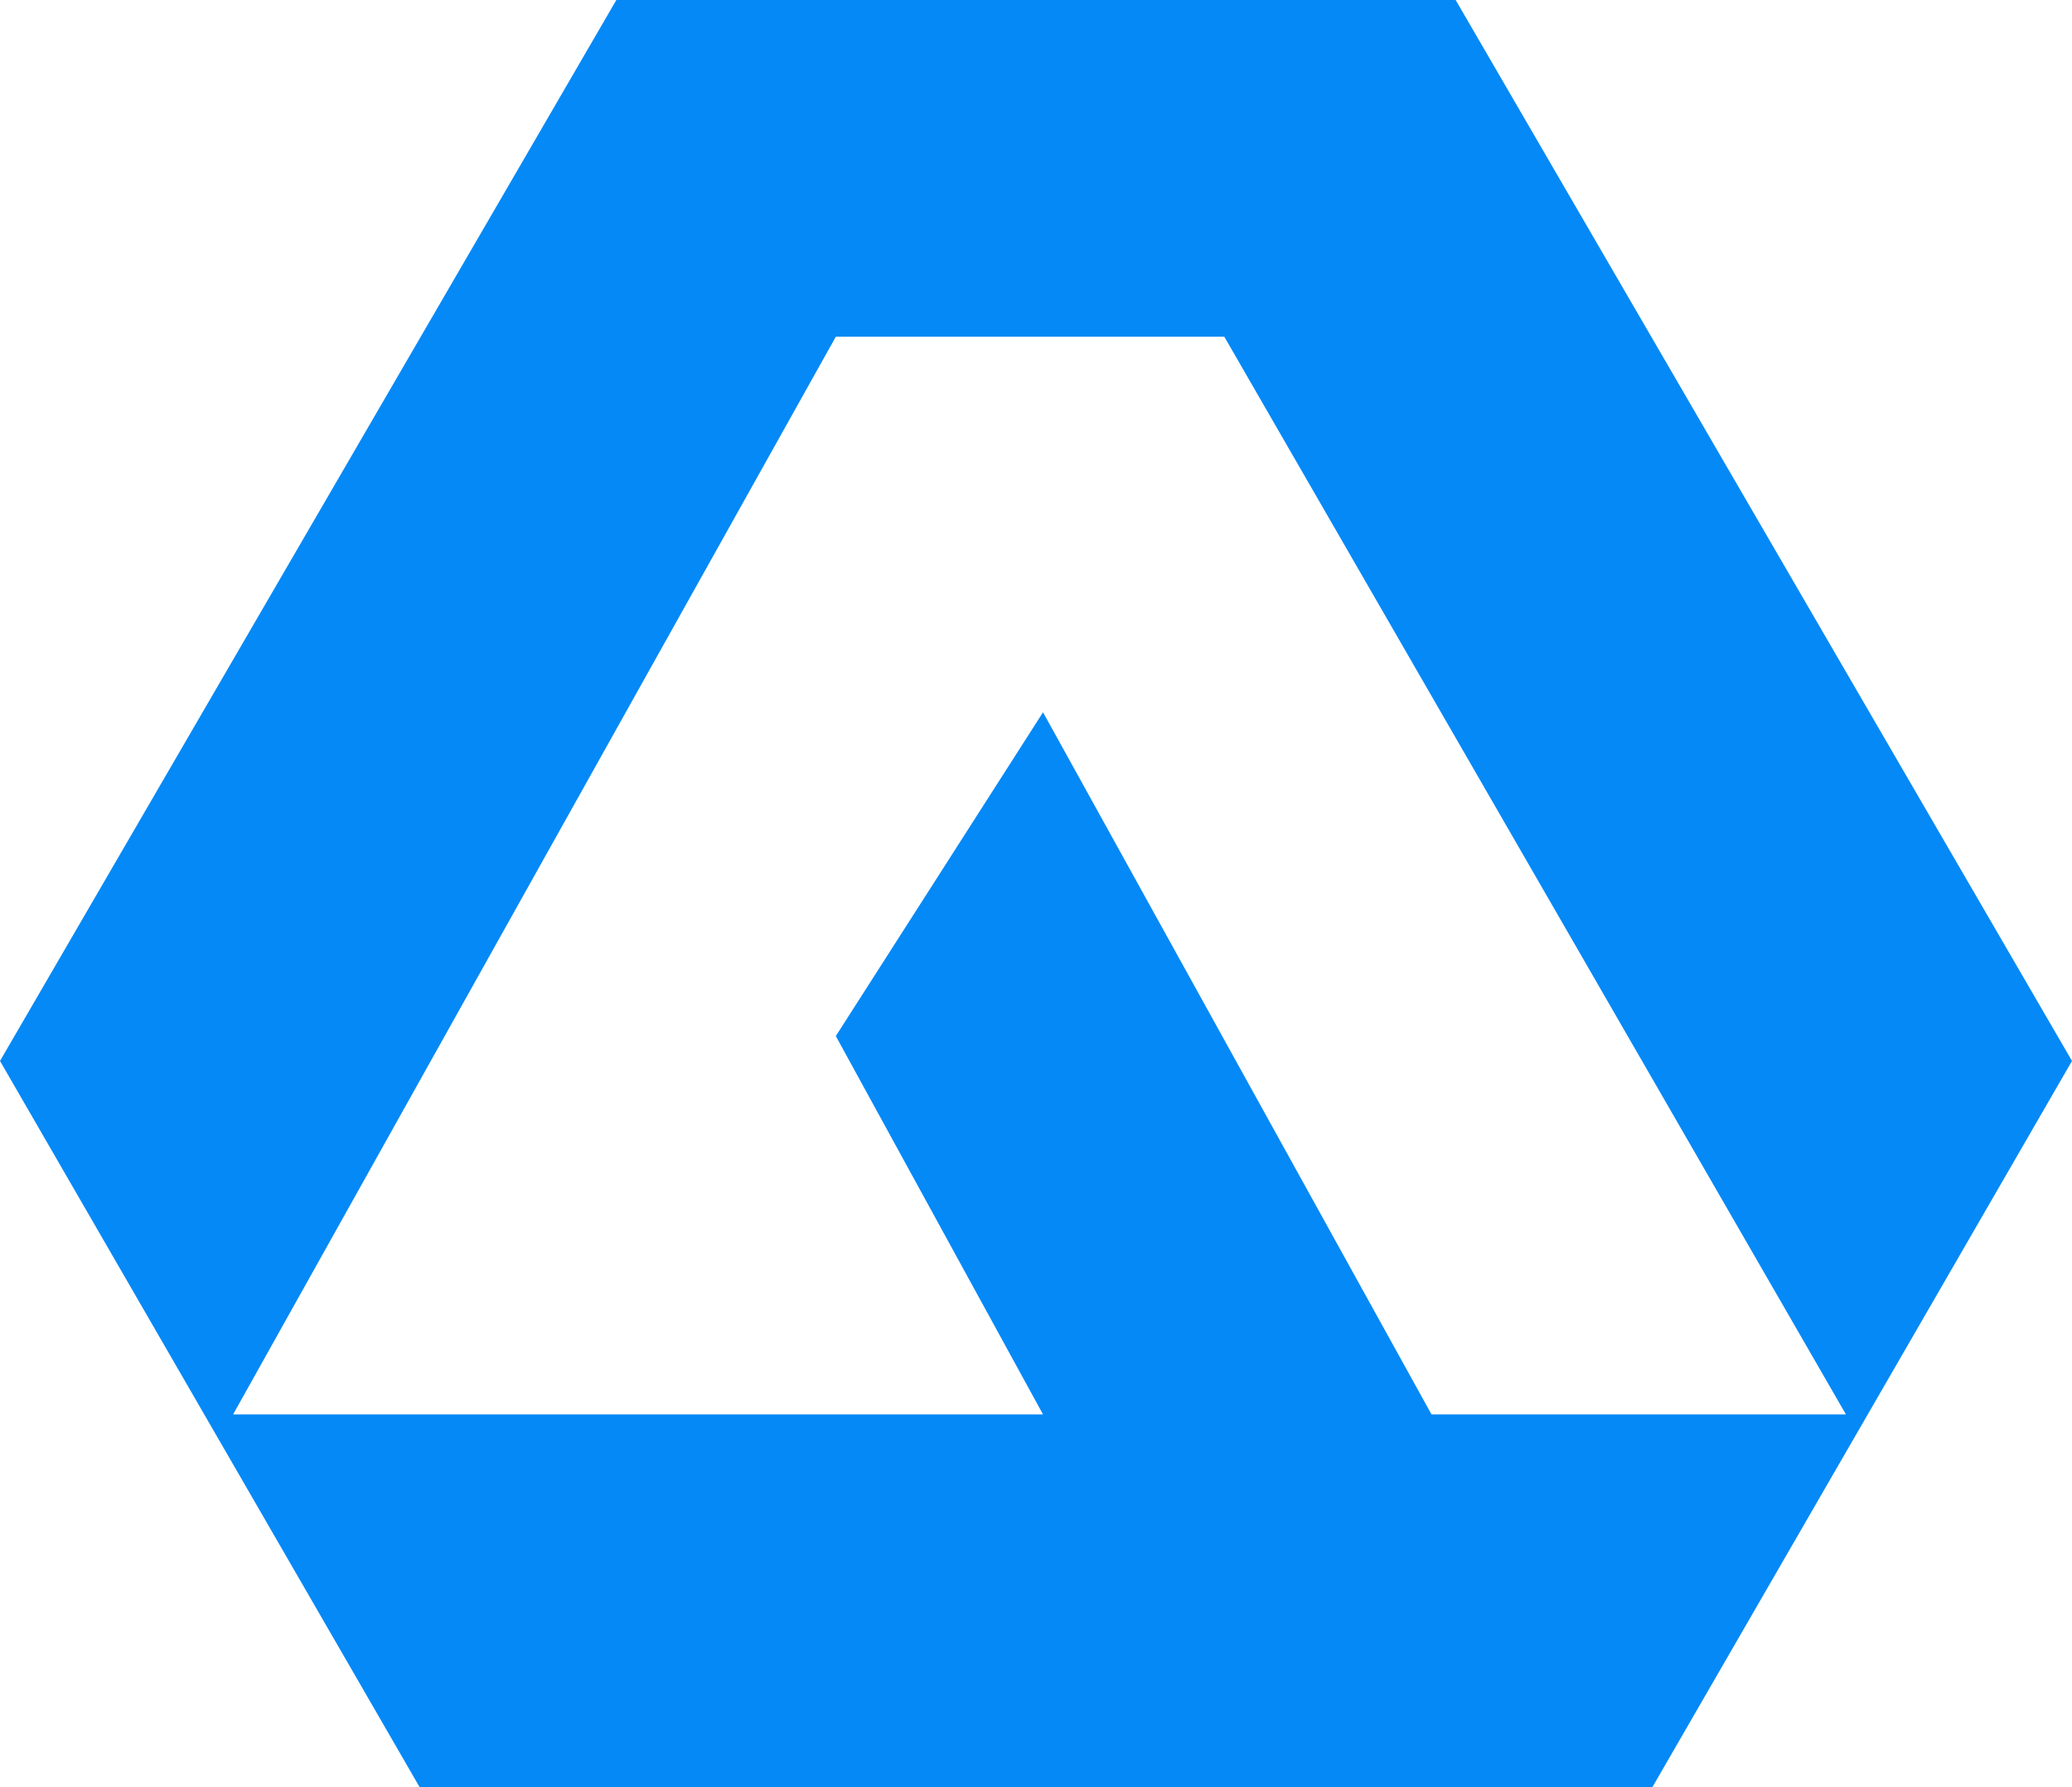 <svg width="80" height="69" viewBox="0 0 80 69" fill="none" xmlns="http://www.w3.org/2000/svg">
    <path fill-rule="evenodd" clip-rule="evenodd" d="M56.203 0H23.797L0 40.961L16.203 69H63.797L80 40.961L56.203 0ZM71.271 54.607L47.271 13H32.271L9 54.607H40.271L32.271 40L40.271 27.5L55.271 54.607H71.271Z" fill="#0589F6"/>
</svg>
